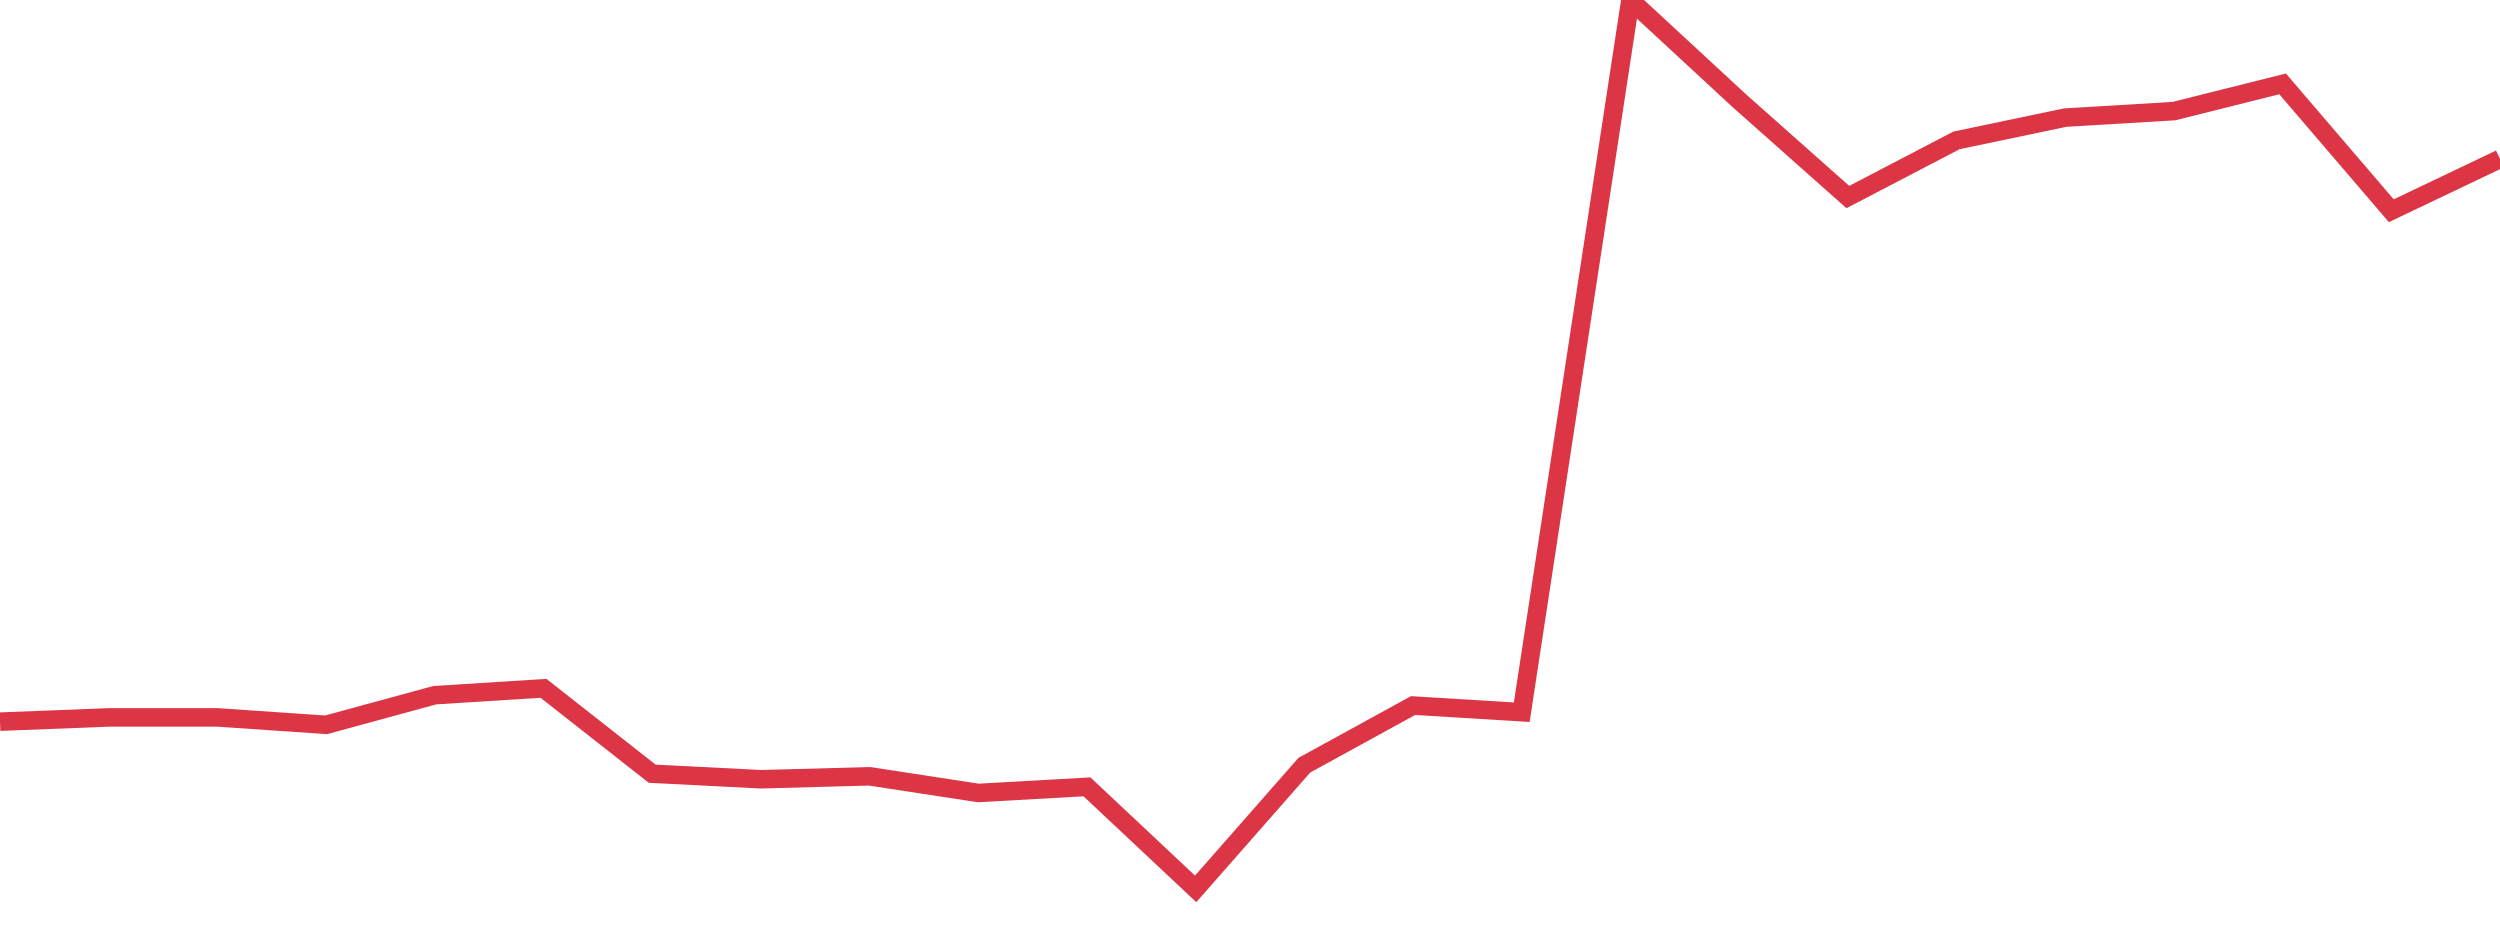 <?xml version="1.0" standalone="no"?>
<!DOCTYPE svg PUBLIC "-//W3C//DTD SVG 1.1//EN" "http://www.w3.org/Graphics/SVG/1.1/DTD/svg11.dtd">
<svg width="135" height="50" viewBox="0 0 135 50" preserveAspectRatio="none" class="sparkline" xmlns="http://www.w3.org/2000/svg"
xmlns:xlink="http://www.w3.org/1999/xlink"><path  class="sparkline--line" d="M 0 38.97 L 0 38.97 L 5.87 38.74 L 11.739 38.74 L 17.609 39.14 L 23.478 37.54 L 29.348 37.17 L 35.217 41.78 L 41.087 42.08 L 46.957 41.92 L 52.826 42.82 L 58.696 42.49 L 64.565 48 L 70.435 41.32 L 76.304 38.1 L 82.174 38.46 L 88.043 0 L 93.913 5.43 L 99.783 10.64 L 105.652 7.58 L 111.522 6.35 L 117.391 6 L 123.261 4.53 L 129.13 11.38 L 135 8.58" fill="none" stroke-width="1" stroke="#dc3545"></path></svg>